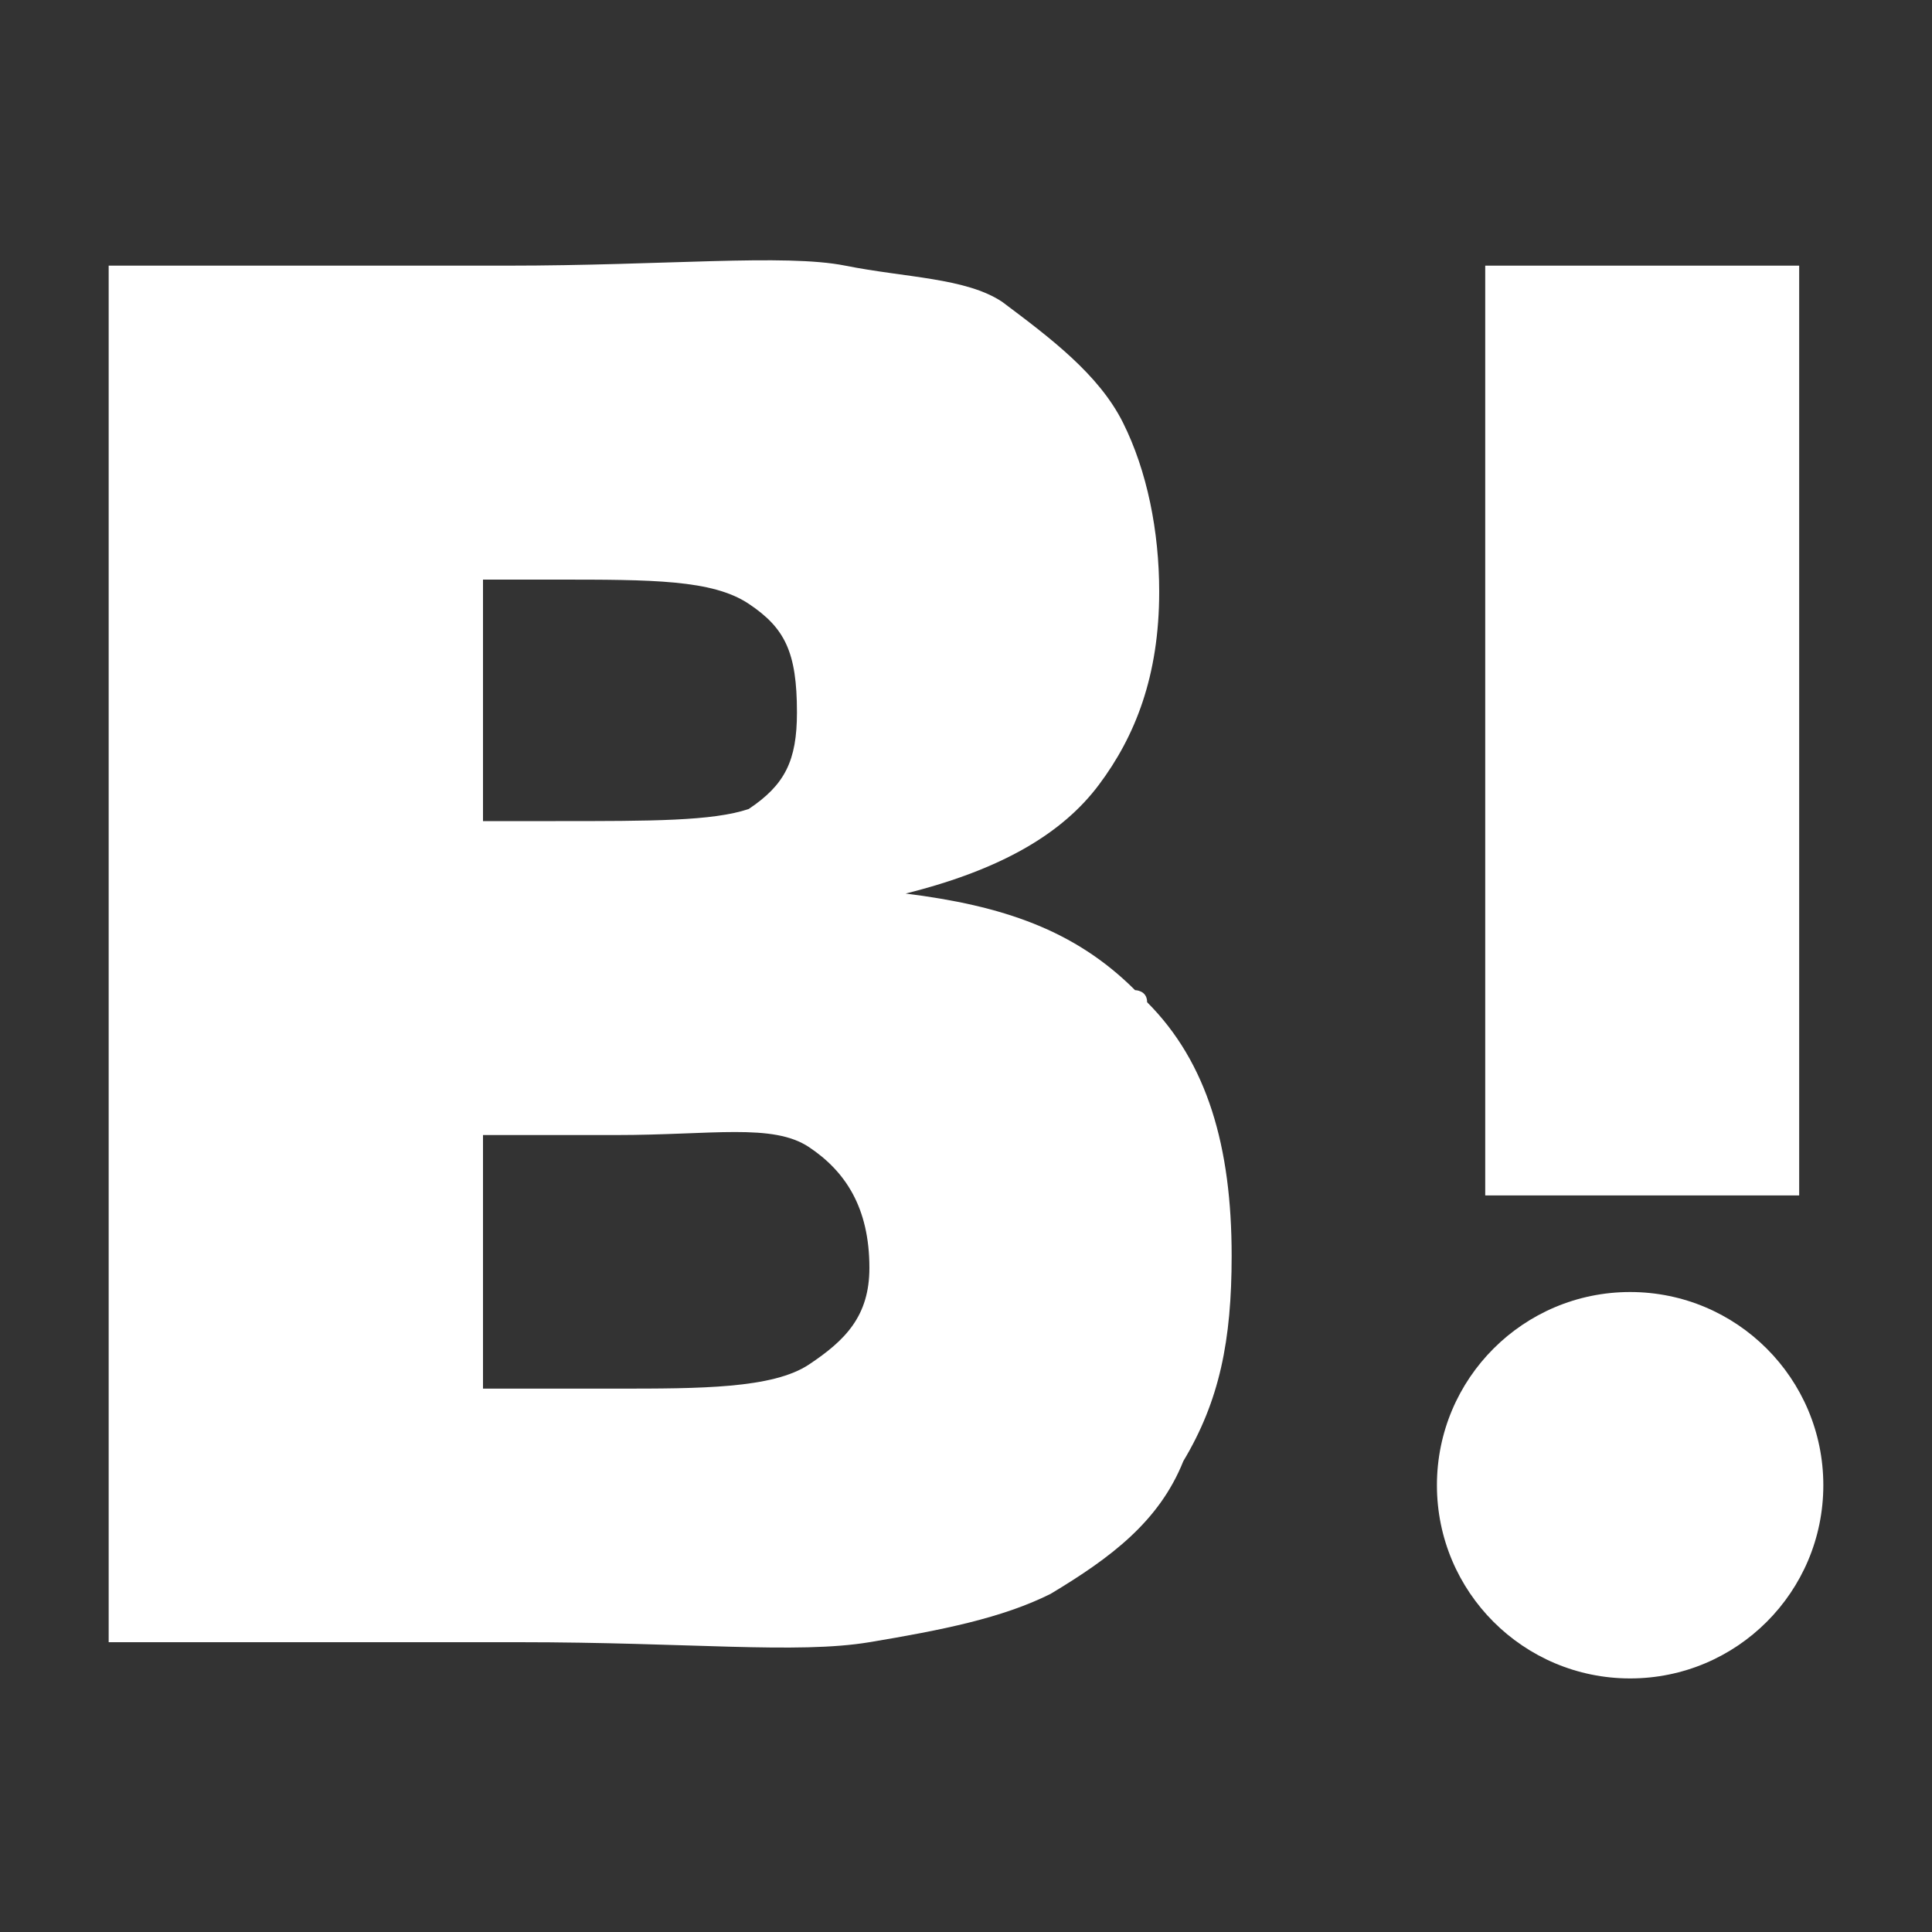 <?xml version="1.0" encoding="utf-8"?>
<!-- Generator: Adobe Illustrator 19.2.0, SVG Export Plug-In . SVG Version: 6.00 Build 0)  -->
<svg version="1.1" id="レイヤー_1" xmlns="http://www.w3.org/2000/svg" xmlns:xlink="http://www.w3.org/1999/xlink" x="0px"
	 y="0px" viewBox="0 0 16 16" style="enable-background:new 0 0 16 16;" xml:space="preserve">
<rect x="0" y="0" width="16" height="16" fill="#333333" stroke="none"/>
<style type="text/css">
	.st0{fill:#FFFFFF;}
	.st1{fill:none;}
</style>
<g>
	<g>
		<g>
			<circle class="st0" cx="13.5" cy="12.3" r="1.6"/>
			<path class="st0" d="M9.4,8.2C8.9,7.7,8.3,7.5,7.5,7.4c0.8-0.2,1.3-0.5,1.6-0.9c0.3-0.4,0.5-0.9,0.5-1.6c0-0.5-0.1-1-0.3-1.4
				c-0.2-0.4-0.6-0.7-1-1C8,2.3,7.5,2.3,7,2.2c-0.5-0.1-1.5,0-2.8,0H0.9v5.7v5.7h3.4c1.4,0,2.3,0.1,2.9,0c0.6-0.1,1.1-0.2,1.5-0.4
				c0.5-0.3,0.9-0.6,1.1-1.1c0.3-0.5,0.4-1,0.4-1.7c0-0.9-0.2-1.6-0.7-2.1C9.5,8.2,9.4,8.2,9.4,8.2z M4,4.8h0.6c0.8,0,1.3,0,1.6,0.2
				c0.3,0.2,0.4,0.4,0.4,0.9c0,0.4-0.1,0.6-0.4,0.8C5.9,6.8,5.4,6.8,4.6,6.8H4V4.8z M6.7,11.3c-0.3,0.2-0.9,0.2-1.6,0.2H4V9.4h1.1
				c0.8,0,1.3-0.1,1.6,0.1C7,9.7,7.2,10,7.2,10.5C7.2,10.9,7,11.1,6.7,11.3z"/>
			<polygon class="st0" points="14.9,7.9 14.9,2.2 12.3,2.2 12.3,7.9 12.3,9.9 14.9,9.9 			"/>
		</g>
	</g>
	<rect x="0" y="0" class="st1" width="16" height="16"/>
</g>
</svg>
